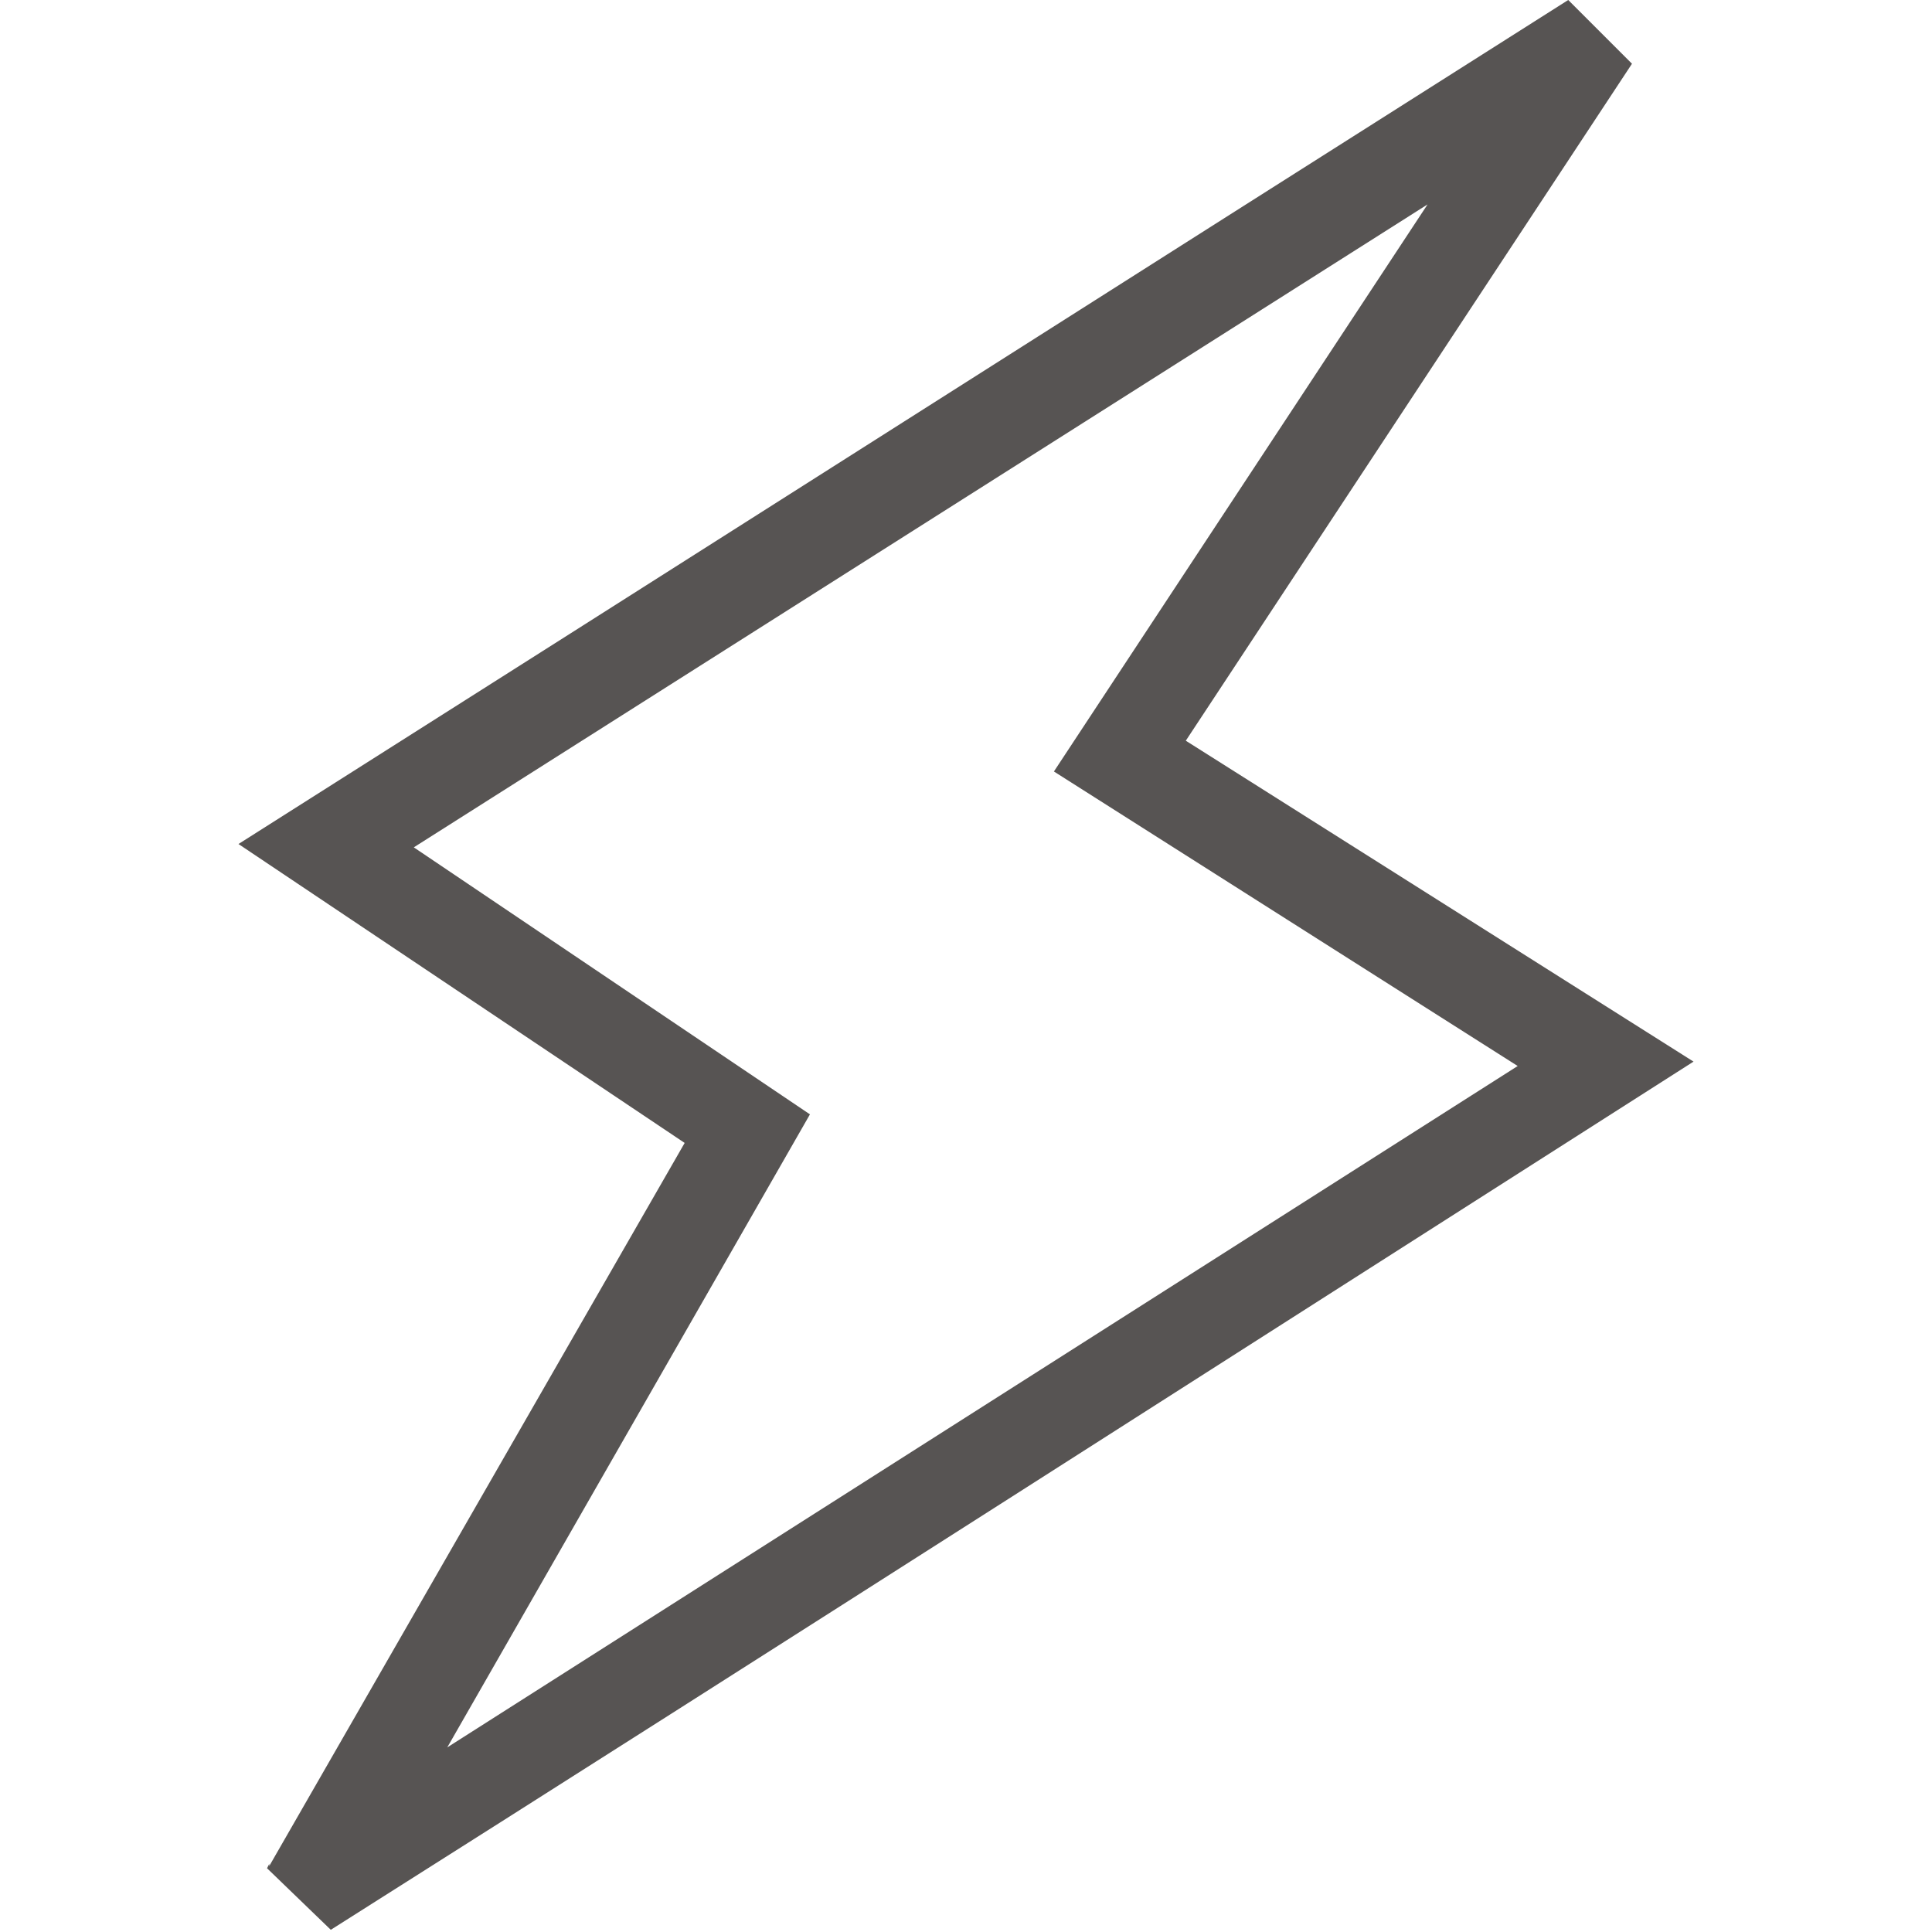 <?xml version="1.0" encoding="UTF-8"?>
<!DOCTYPE svg PUBLIC "-//W3C//DTD SVG 1.1//EN" "http://www.w3.org/Graphics/SVG/1.1/DTD/svg11.dtd">
<svg xmlns="http://www.w3.org/2000/svg" xml:space="preserve" width="40px" height="40px" style="shape-rendering:geometricPrecision; text-rendering:geometricPrecision; image-rendering:optimizeQuality; fill-rule:evenodd; clip-rule:evenodd" viewBox="0 0 0.662 0.879" xmlns:xlink="http://www.w3.org/1999/xlink">
 <defs>
  <style type="text/css">
   <![CDATA[
    .fil0 {fill:#575453;fill-rule:nonzero}
   ]]>
  </style>
 </defs>
 <g>
<path class="fil0" d="M0.014 0.849l0.189 -0.329 -0.203 -0.136c0.202,-0.128 0.403,-0.256 0.605,-0.384l0.029 0.029 -0.203 0.308 0.231 0.146c-0.207,0.132 -0.413,0.264 -0.62,0.395l-0.029 -0.028 0.001 -0.002zm0.065 -0.464l0.181 0.122 -0.165 0.288 0.487 -0.31 -0.211 -0.134 0.17 -0.258 -0.462 0.293z"/>
 </g>
</svg>
